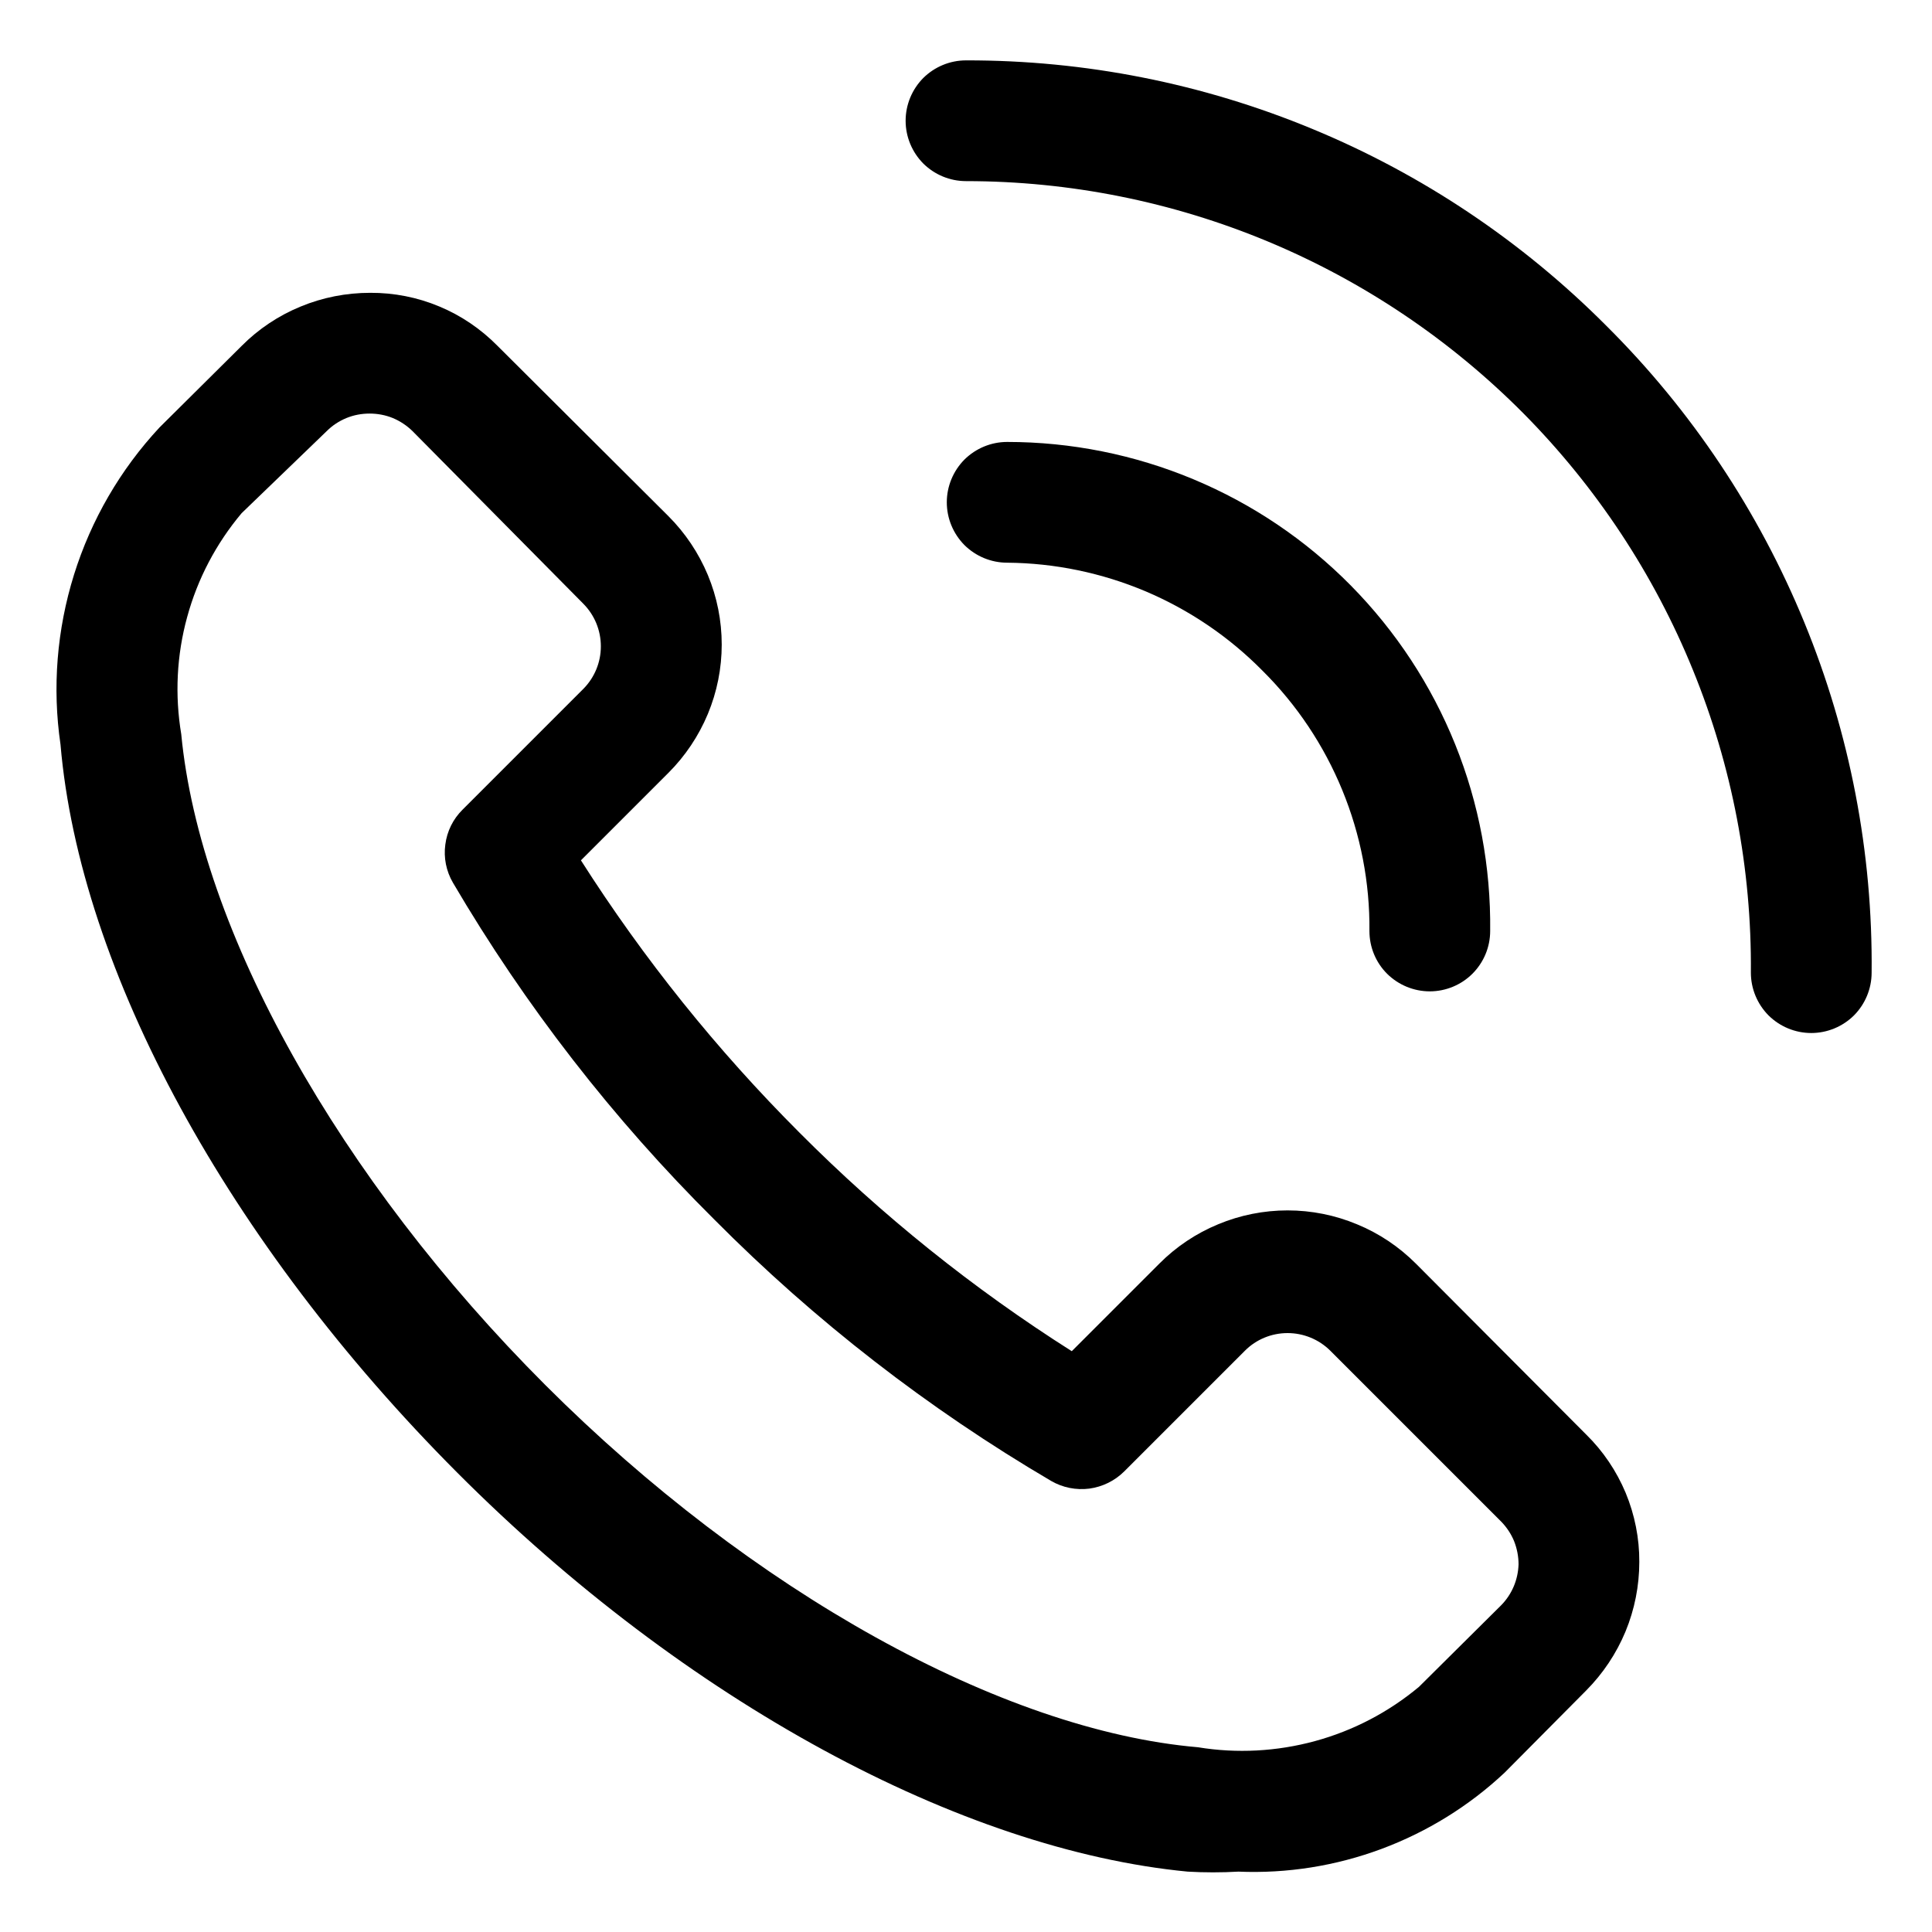 <svg width="16" height="16" viewBox="0 0 16 16" fill="none" xmlns="http://www.w3.org/2000/svg">
<g clip-path="url(#clip0_233_347)">
<path d="M11.726 10.465C11.586 10.325 11.421 10.214 11.238 10.139C11.056 10.063 10.861 10.024 10.663 10.024C10.466 10.024 10.27 10.063 10.088 10.139C9.906 10.214 9.74 10.325 9.601 10.465L8.876 11.19C8.059 10.672 7.303 10.065 6.621 9.38C5.937 8.696 5.33 7.94 4.811 7.125L5.536 6.4C5.675 6.261 5.786 6.095 5.862 5.913C5.938 5.73 5.977 5.535 5.977 5.338C5.977 5.14 5.938 4.945 5.862 4.762C5.786 4.58 5.675 4.414 5.536 4.275L4.121 2.865C3.983 2.725 3.819 2.613 3.638 2.538C3.457 2.462 3.262 2.424 3.066 2.425C2.868 2.425 2.672 2.463 2.489 2.539C2.306 2.614 2.14 2.725 2.001 2.865L1.321 3.54C0.996 3.889 0.755 4.305 0.613 4.759C0.471 5.214 0.432 5.694 0.501 6.165C0.661 8.04 1.891 10.295 3.786 12.195C5.681 14.095 7.961 15.32 9.836 15.5C9.975 15.508 10.116 15.508 10.256 15.5C10.659 15.517 11.062 15.453 11.441 15.312C11.819 15.171 12.166 14.957 12.461 14.68L13.136 14C13.275 13.86 13.386 13.694 13.462 13.511C13.537 13.329 13.576 13.133 13.576 12.935C13.577 12.739 13.538 12.544 13.463 12.363C13.387 12.182 13.276 12.017 13.136 11.88L11.726 10.465ZM12.431 13.295L11.751 13.97C11.499 14.18 11.206 14.333 10.89 14.419C10.574 14.505 10.244 14.523 9.921 14.47C8.296 14.33 6.226 13.18 4.516 11.47C2.806 9.76 1.656 7.705 1.501 6.08C1.447 5.757 1.463 5.426 1.55 5.11C1.636 4.794 1.79 4.501 2.001 4.25L2.706 3.57C2.752 3.524 2.808 3.487 2.869 3.462C2.93 3.437 2.995 3.425 3.061 3.425C3.126 3.425 3.192 3.437 3.253 3.462C3.313 3.487 3.369 3.524 3.416 3.57L4.831 5C4.924 5.094 4.976 5.22 4.976 5.353C4.976 5.485 4.924 5.611 4.831 5.705L3.831 6.705C3.752 6.783 3.702 6.884 3.688 6.994C3.673 7.103 3.695 7.214 3.751 7.31C4.349 8.329 5.077 9.267 5.916 10.1C6.749 10.939 7.686 11.666 8.706 12.265C8.801 12.32 8.912 12.342 9.022 12.328C9.131 12.313 9.233 12.263 9.311 12.185L10.311 11.185C10.404 11.092 10.531 11.04 10.663 11.04C10.795 11.04 10.922 11.092 11.016 11.185L12.431 12.6C12.477 12.647 12.514 12.702 12.539 12.763C12.563 12.824 12.576 12.889 12.576 12.955C12.572 13.083 12.521 13.204 12.431 13.295Z" fill="black"/>
<path d="M13.3 2.695C12.605 1.998 11.779 1.444 10.869 1.068C9.96 0.691 8.985 0.498 8 0.5C7.867 0.5 7.74 0.553 7.646 0.646C7.553 0.74 7.5 0.867 7.5 1C7.5 1.133 7.553 1.26 7.646 1.354C7.74 1.447 7.867 1.5 8 1.5C8.858 1.5 9.708 1.67 10.5 2C11.292 2.33 12.011 2.814 12.616 3.423C13.22 4.033 13.698 4.756 14.021 5.551C14.345 6.346 14.507 7.197 14.5 8.055C14.5 8.188 14.553 8.315 14.646 8.409C14.74 8.502 14.867 8.555 15 8.555C15.133 8.555 15.26 8.502 15.354 8.409C15.447 8.315 15.5 8.188 15.5 8.055C15.51 7.06 15.32 6.073 14.942 5.153C14.564 4.232 14.006 3.396 13.3 2.695Z" fill="black"/>
<path d="M10.456 5.555C10.74 5.837 10.964 6.173 11.116 6.543C11.268 6.913 11.345 7.31 11.341 7.71C11.341 7.843 11.393 7.97 11.487 8.064C11.581 8.157 11.708 8.21 11.841 8.21C11.973 8.21 12.101 8.157 12.194 8.064C12.288 7.97 12.341 7.843 12.341 7.71C12.347 7.18 12.249 6.655 12.051 6.164C11.853 5.673 11.559 5.226 11.187 4.849C10.815 4.472 10.372 4.173 9.883 3.969C9.395 3.765 8.87 3.66 8.341 3.66C8.208 3.66 8.081 3.713 7.987 3.806C7.894 3.9 7.841 4.027 7.841 4.16C7.841 4.293 7.894 4.42 7.987 4.514C8.081 4.607 8.208 4.66 8.341 4.66C8.735 4.663 9.124 4.744 9.487 4.897C9.85 5.051 10.179 5.274 10.456 5.555Z" fill="black"/>
</g>
<defs>
<clipPath id="clip0_233_347">
<rect width="16" height="16" fill="white"/>
</clipPath>
</defs>
</svg>
